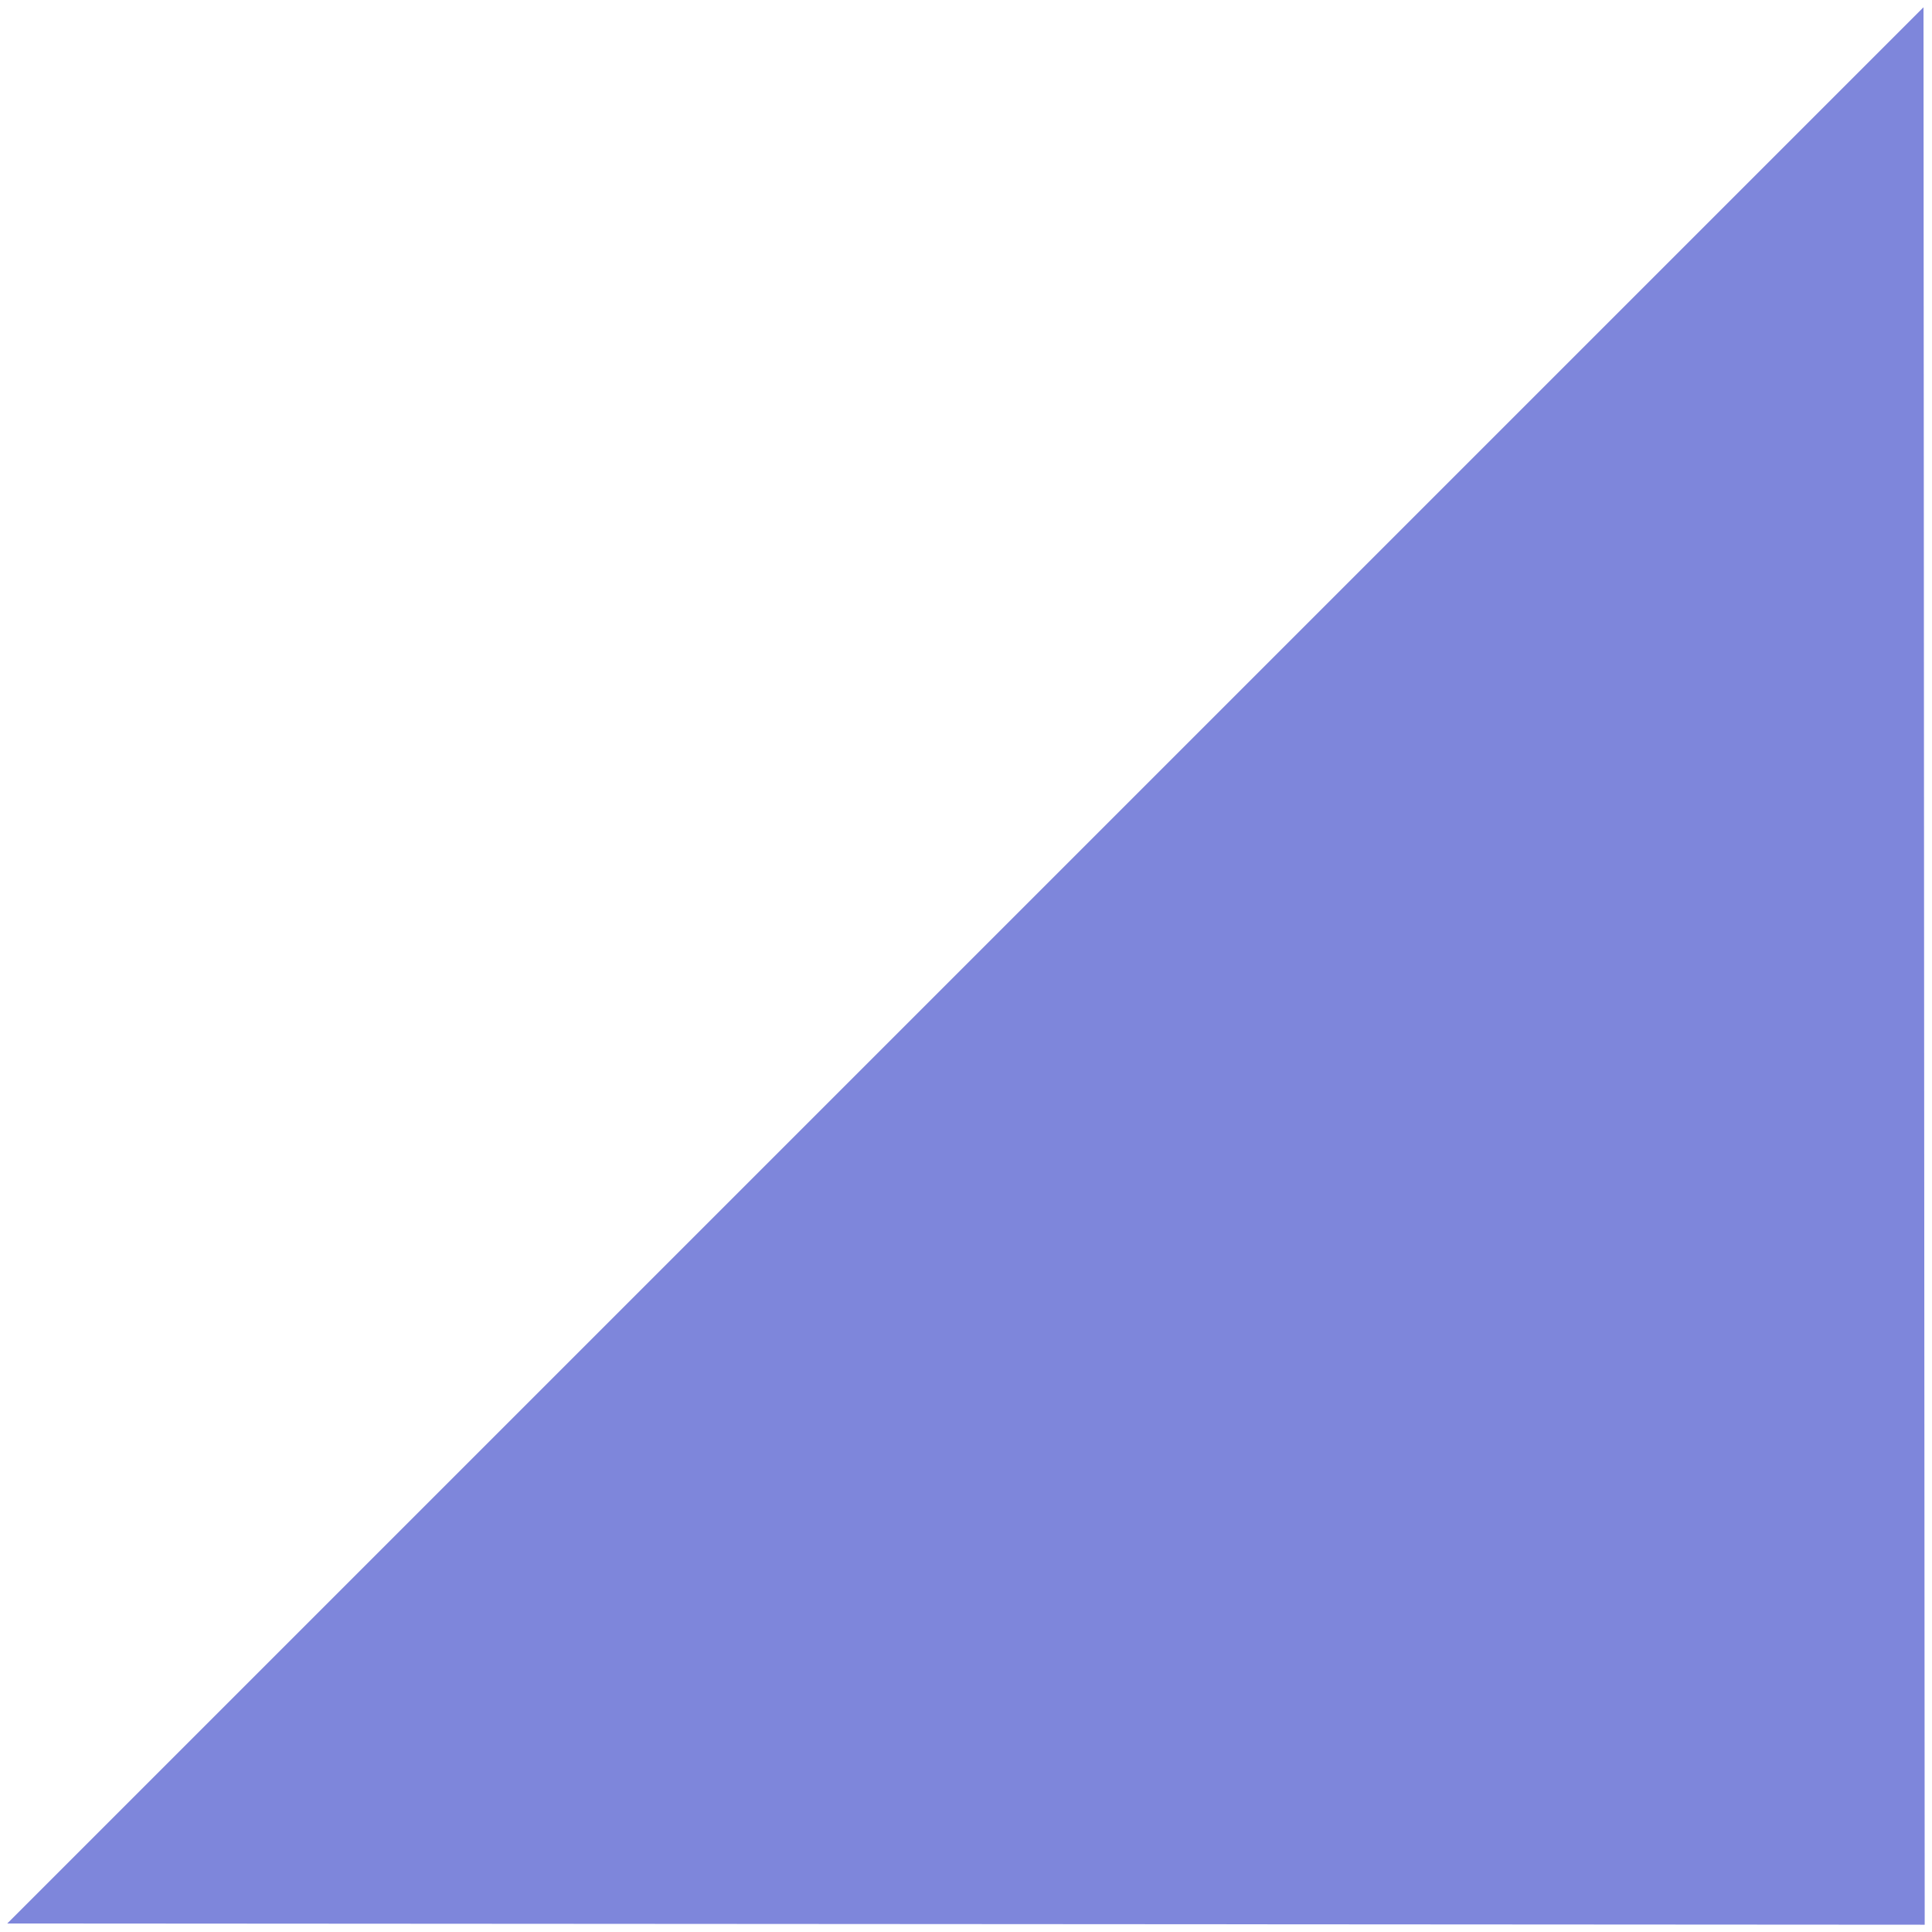 <?xml version="1.0" encoding="UTF-8"?>
<svg width="223px" height="223px" viewBox="0 0 223 223" version="1.1" xmlns="http://www.w3.org/2000/svg" xmlns:xlink="http://www.w3.org/1999/xlink">
    <title>right-triangle</title>
    <g id="about" stroke="none" stroke-width="1" fill="none" fill-rule="evenodd">
        <g id="FIT-About" transform="translate(-1178, -202)" fill="#7E86DB">
            <g id="about-decorative-graphic" transform="translate(1034, 202)">
                <polygon id="right-triangle" transform="translate(255.498, 111.498) scale(-1, -1) rotate(-270) translate(-255.498, -111.498) " points="144.977 0.837 366.158 222.019 144.837 222.158"></polygon>
            </g>
        </g>
    </g>
</svg>